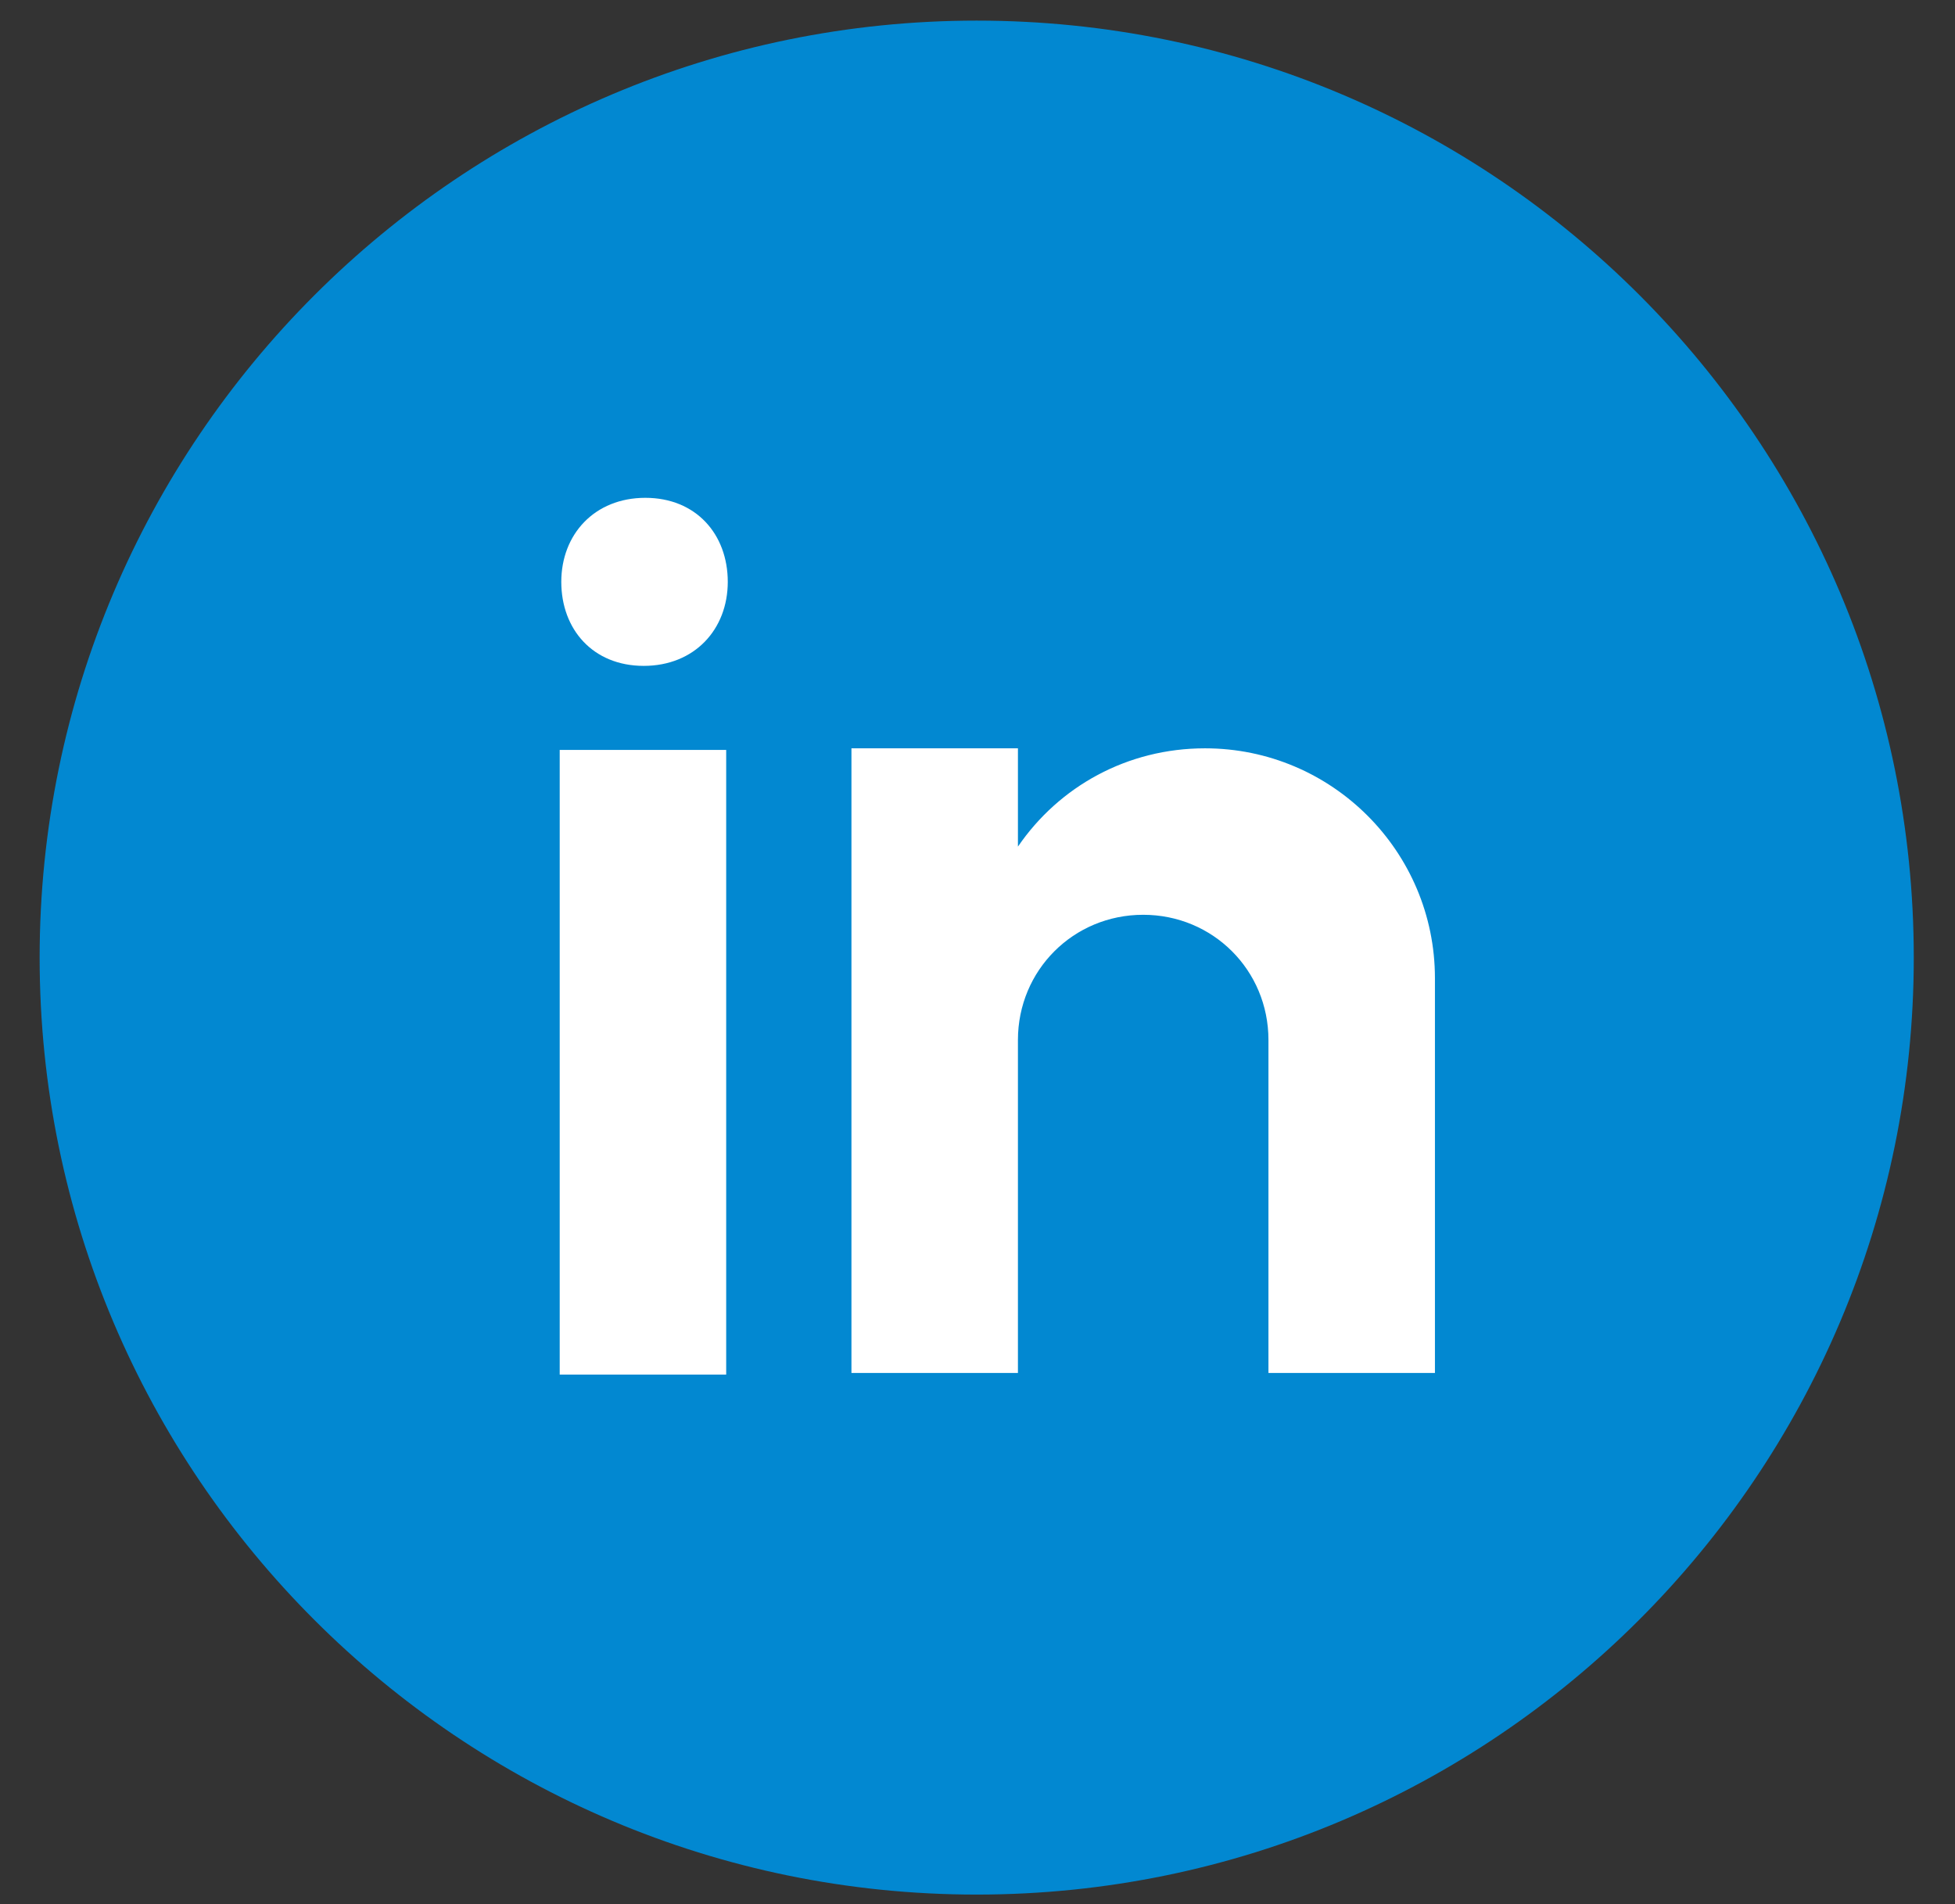 <?xml version="1.0" encoding="utf-8"?>
<!-- Generator: Adobe Illustrator 21.0.0, SVG Export Plug-In . SVG Version: 6.00 Build 0)  -->
<svg version="1.1" id="Layer_1" xmlns="http://www.w3.org/2000/svg" xmlns:xlink="http://www.w3.org/1999/xlink" x="0px" y="0px"
	 viewBox="0 0 123.3 120.1" style="enable-background:new 0 0 123.3 120.1;" xml:space="preserve">
<rect x="0" y="0" width="123.3" height="120.1" fill="#333333" stroke="none"/>
<style type="text/css">
	.st0{fill:#0288D1;}
	.st1{fill:#FFFFFF;}
</style>
<path class="st0" d="M61.6,1.3C29,1.3,2.5,27.8,2.5,60.4s26.5,59.1,59.1,59.1s59.1-26.5,59.1-59.1S94.3,1.3,61.6,1.3z"/>
<path class="st1" d="M35.3,47.3h10.5v39.4H35.3V47.3z M40.6,42L40.6,42c-3.2,0-5.2-2.3-5.2-5.3c0-3,2.1-5.3,5.3-5.3
	c3.2,0,5.2,2.3,5.2,5.3C45.9,39.7,43.8,42,40.6,42z M90.5,61.7c0-8-6.5-14.5-14.5-14.5c-4.9,0-9.2,2.4-11.8,6.2v-6.2H53.7v39.4h10.5
	v-21c0-4.4,3.5-7.9,7.9-7.9c4.4,0,7.9,3.5,7.9,7.9v21h10.5C90.5,86.7,90.5,62.8,90.5,61.7z"/>
</svg>
